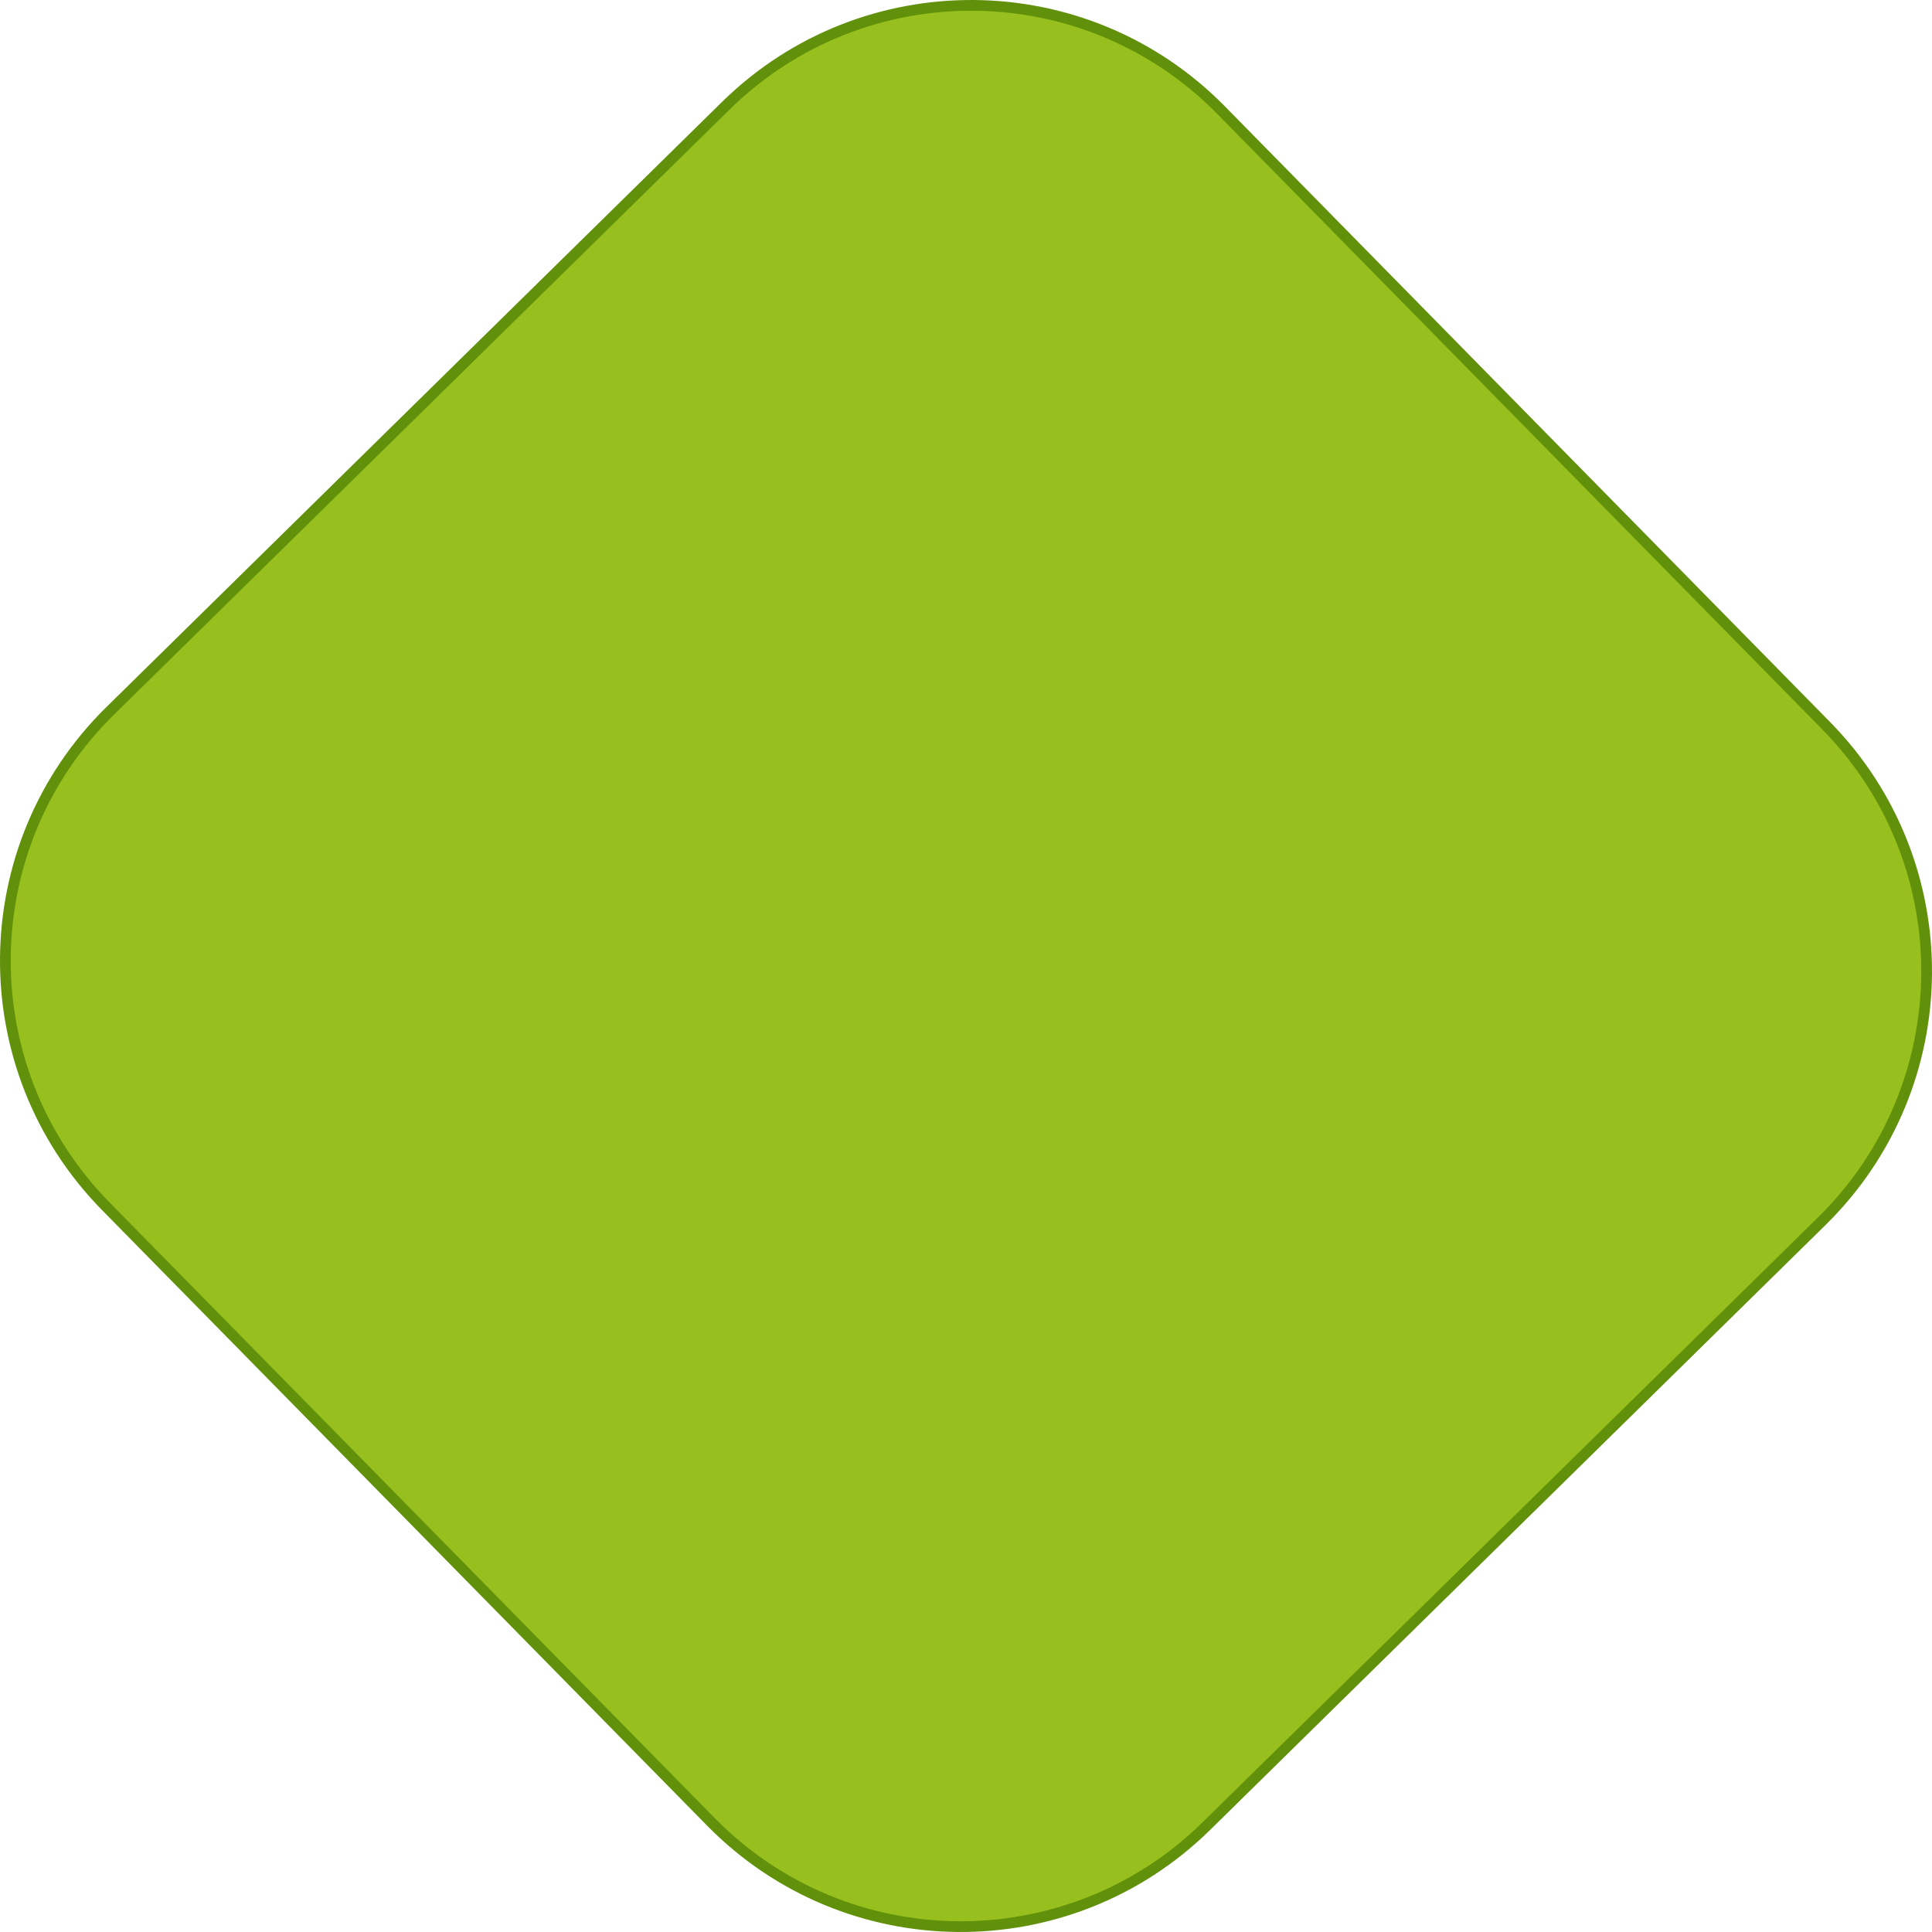 <?xml version="1.0" encoding="UTF-8"?> <svg xmlns="http://www.w3.org/2000/svg" width="180" height="180" viewBox="0 0 180 180" fill="none"><path d="M67.608 9.864L67.258 9.507L67.608 9.864C80.462 -2.773 101.128 -2.598 113.765 10.26L114.121 9.909L113.765 10.26L170.136 67.608L170.493 67.258L170.136 67.608C182.773 80.462 182.598 101.128 169.74 113.765L112.392 170.136L112.687 170.436L112.392 170.136C99.538 182.773 78.873 182.598 66.235 169.74L9.864 112.392L9.51 112.74L9.864 112.392C-2.773 99.538 -2.598 78.873 10.26 66.235L67.608 9.864Z" fill="#97C01E" stroke="#61900A"></path></svg> 